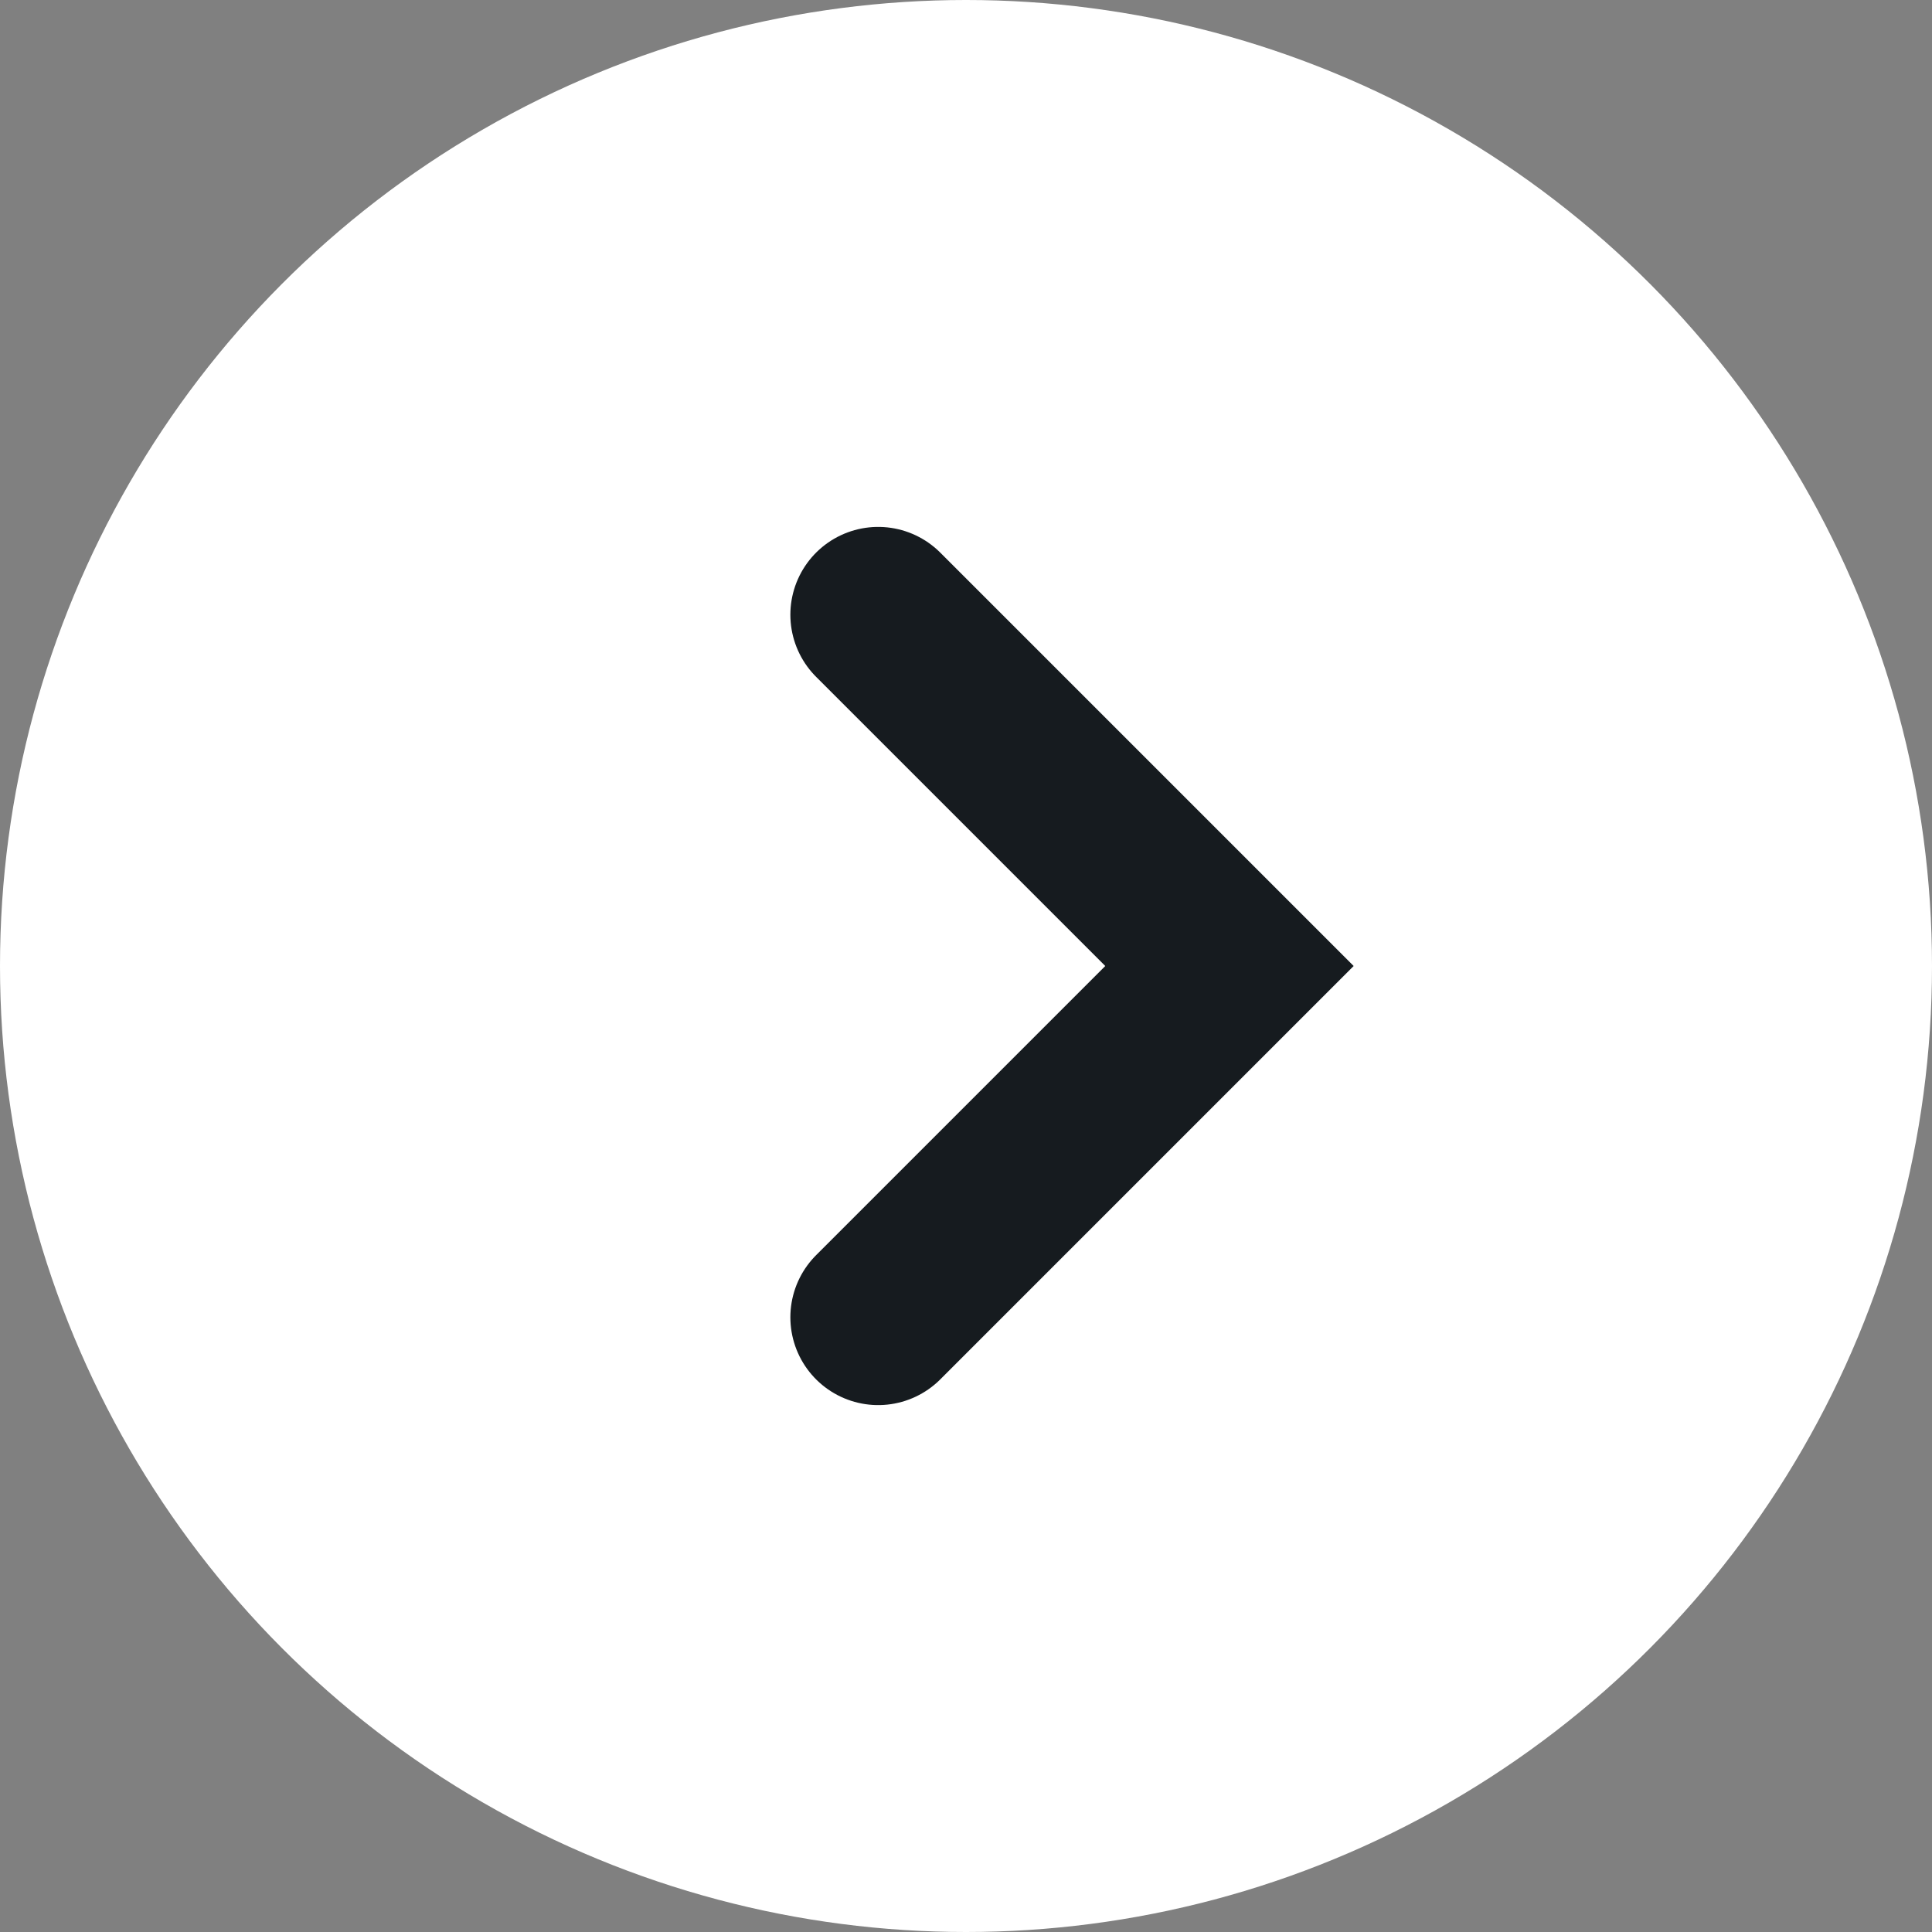<svg width="22" height="22" viewBox="0 0 22 22" fill="none" xmlns="http://www.w3.org/2000/svg"><rect x="0" y="0" width="22" height="22" fill="#808080" stroke="none"/><circle cx="11" cy="11" r="11" fill="#fff"/><path d="M10 7l4 4-4 4" stroke="#161B1F" stroke-width="2" stroke-linecap="round"/></svg>